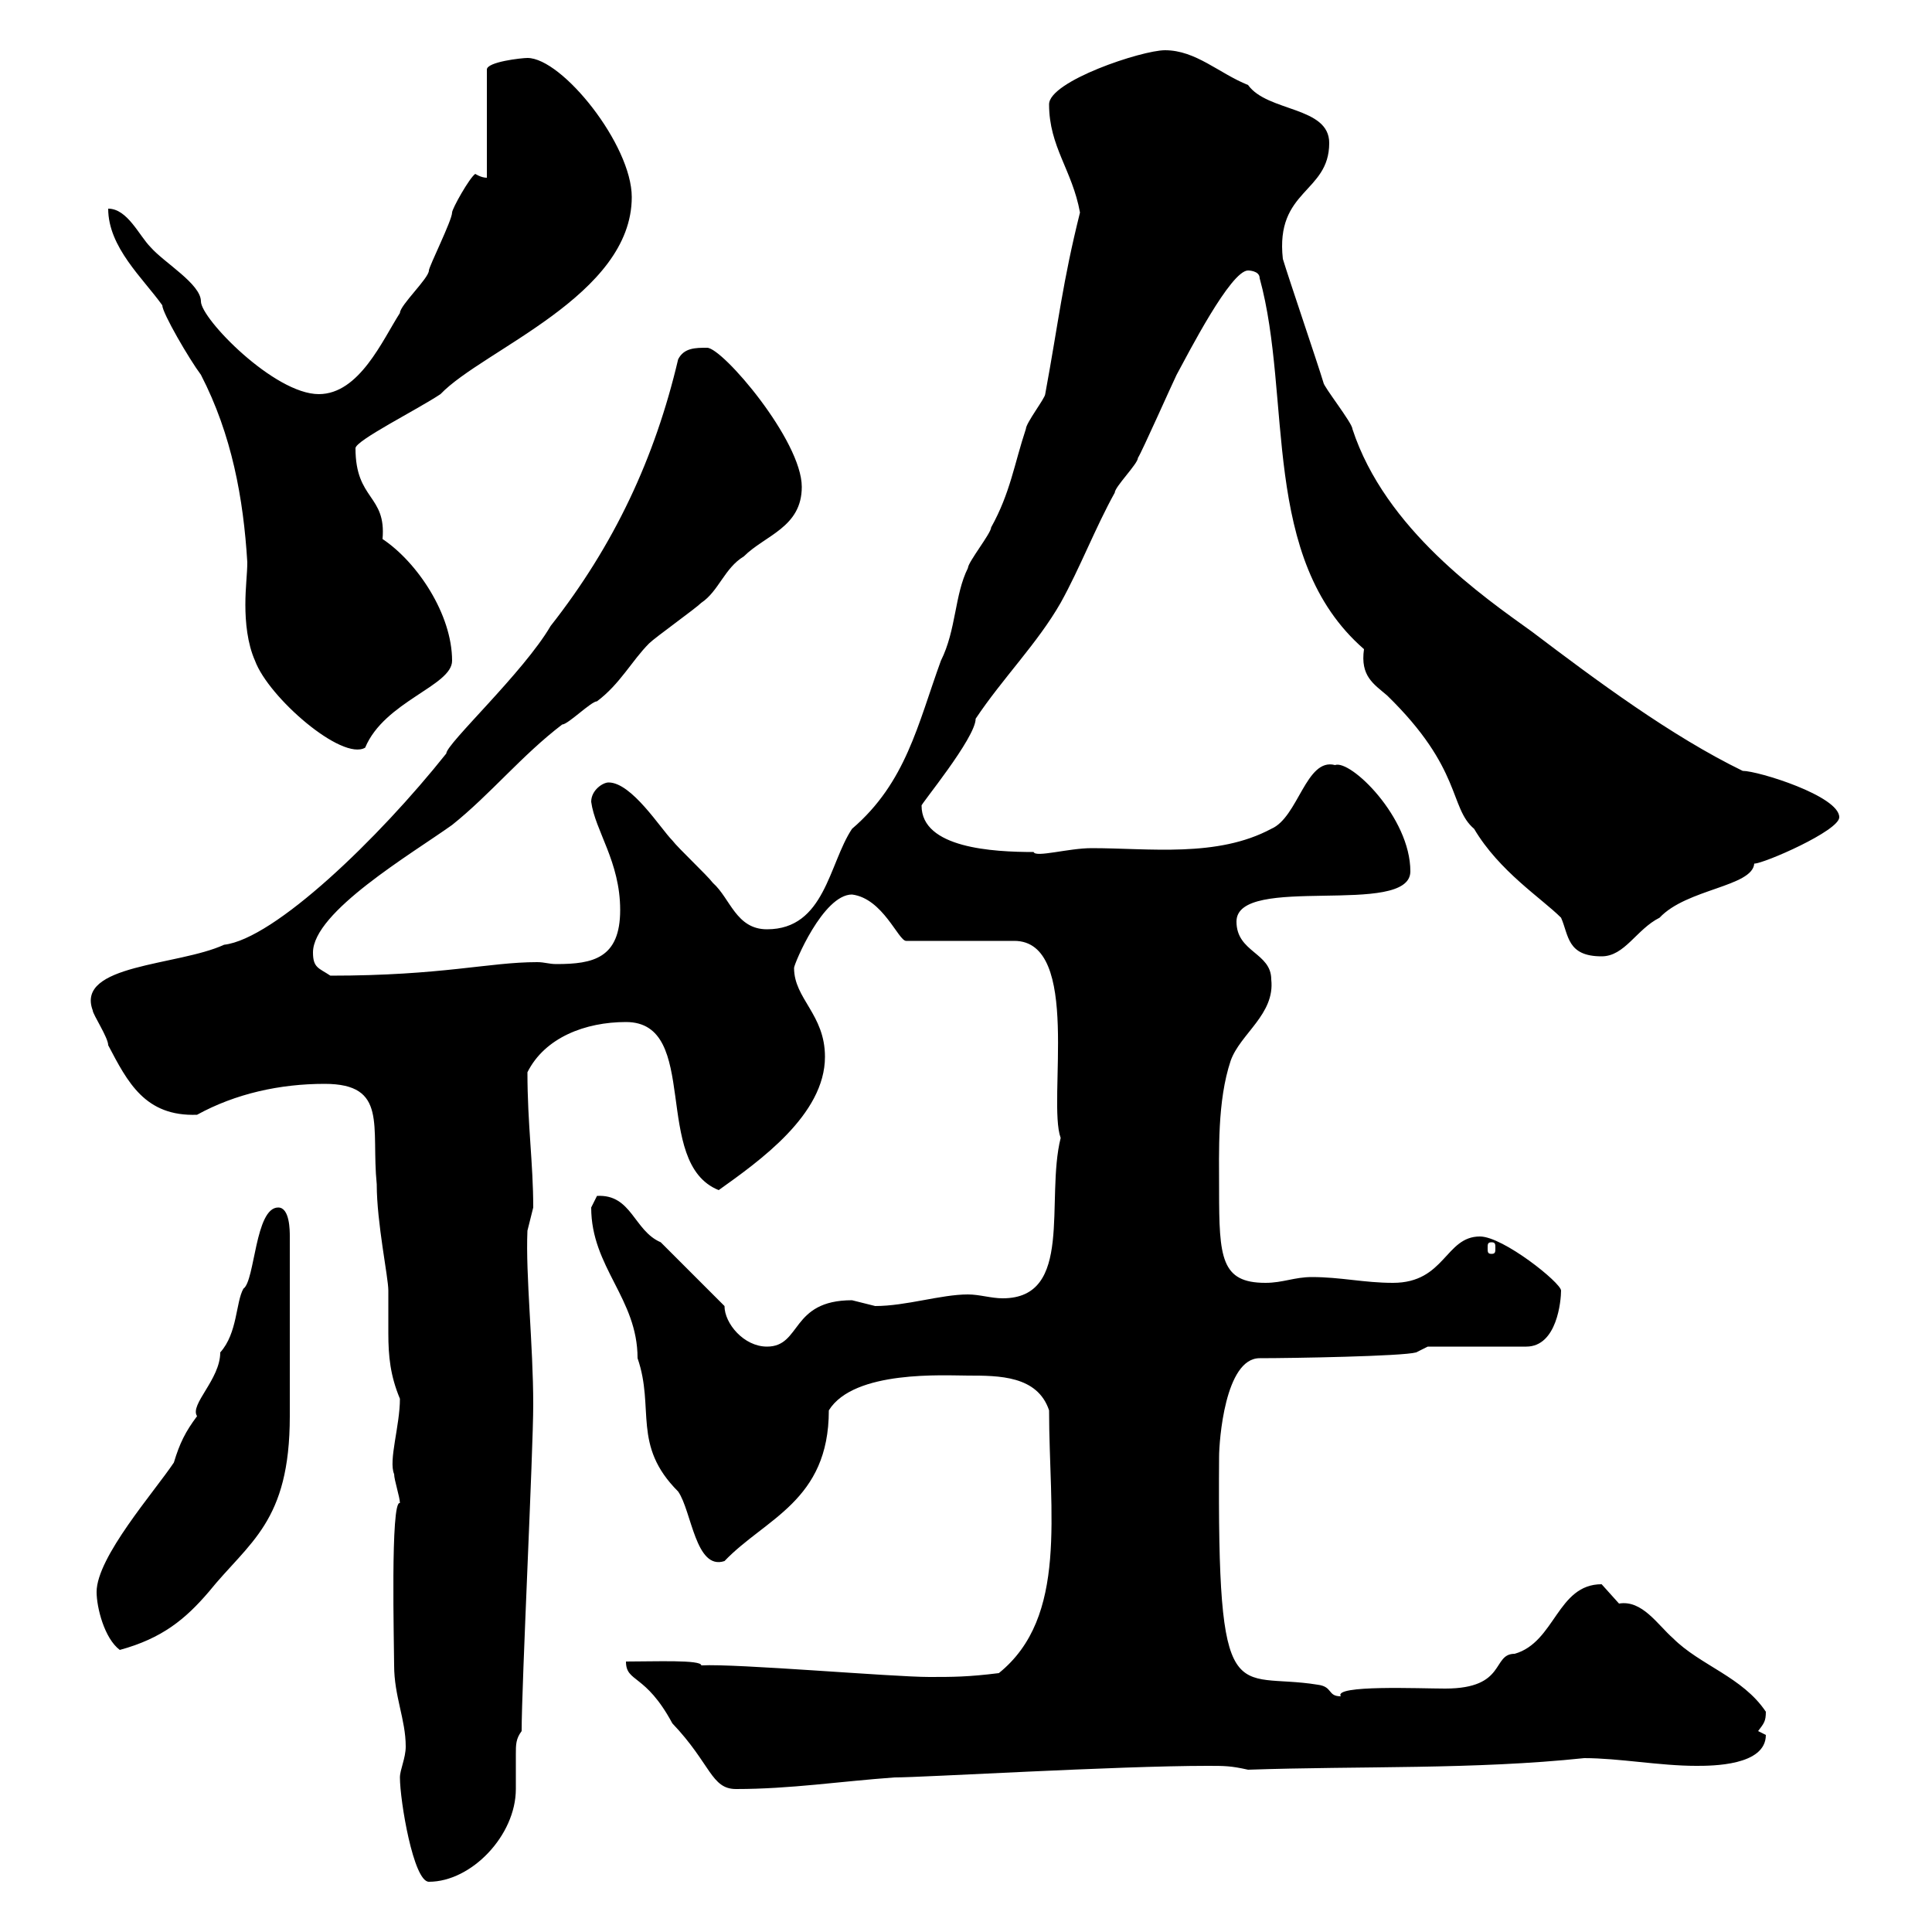<svg xmlns="http://www.w3.org/2000/svg" xmlns:xlink="http://www.w3.org/1999/xlink" width="300" height="300"><path d="M62.10 276C62.10 279.60 64.20 292.20 66.60 292.20C73.20 292.20 80.10 285 80.10 277.80C80.10 276.30 80.10 274.20 80.10 272.40C80.10 270.90 80.10 270 81 268.80C81 261.60 82.80 225.30 82.80 218.10C82.80 208.80 81.60 198 81.90 191.10C81.90 191.10 82.80 187.50 82.80 187.50C82.80 180.60 81.90 174.60 81.90 166.50C84.60 161.10 90.90 158.70 97.20 158.70C108.90 158.70 101.10 180.60 111.60 184.80C117.90 180.30 128.10 173.10 128.10 164.10C128.10 157.50 123.30 155.10 123.30 150.30C123.30 149.70 127.80 138.90 132.30 138.90C137.10 139.50 139.50 146.10 140.70 146.10L157.50 146.10C168 146.10 162.60 171 164.70 176.70C162.30 186.30 166.80 201.60 155.70 201.60C153.90 201.60 152.10 201 150.30 201C146.10 201 140.70 202.80 135.90 202.80C135.90 202.80 132.30 201.90 132.30 201.90C122.70 201.90 124.50 209.10 119.10 209.10C115.50 209.10 112.50 205.50 112.50 202.80L102.60 192.90C98.40 191.10 98.10 185.40 92.70 185.70C92.70 185.70 91.80 187.50 91.80 187.50C91.80 196.80 99 201.60 99 210.90C101.70 218.70 98.10 224.40 105.30 231.60C107.40 234.60 108 243.90 112.50 242.40C118.80 235.80 128.70 233.10 128.70 219C132.60 212.70 146.70 213.60 150.30 213.60C155.10 213.60 161.10 213.60 162.90 219C162.90 234.90 165.90 251.10 155.10 259.80C150.30 260.40 147.90 260.40 144.30 260.40C138.60 260.40 114.30 258.30 108.90 258.60C108.90 257.70 101.70 258 97.20 258C97.20 261.30 100.20 259.80 104.40 267.60C110.40 273.90 110.40 277.80 114.30 277.80C122.70 277.80 130.50 276.60 138.90 276C143.40 276 173.40 274.20 187.50 274.20C190.20 274.20 191.10 274.20 193.80 274.80C211.20 274.20 228.90 274.80 246 273C251.40 273 257.70 274.20 263.40 274.20C265.80 274.20 274.20 274.20 274.20 269.40C274.20 269.40 273 268.80 273 268.80C273.90 267.60 274.20 267.30 274.20 265.80C270.60 260.40 264 258.60 259.80 254.40C257.40 252.30 255 248.40 251.40 249C251.40 249 248.70 246 248.70 246C241.80 246 241.50 255 235.20 256.80C231.60 256.80 234 262.20 224.40 262.20C220.50 262.20 207 261.60 208.20 263.40C206.10 263.40 207 261.90 204.60 261.60C191.70 259.50 189 266.70 189.30 226.20C189.30 223.80 190.20 210.90 195.60 210.90C200.70 210.90 217.80 210.60 219.90 210L221.70 209.10L237 209.10C241.80 209.10 242.40 201.90 242.40 200.40C242.40 199.20 233.40 192 229.80 192C224.40 192 224.40 199.20 216.30 199.20C211.80 199.20 208.20 198.30 203.70 198.30C201 198.30 199.20 199.20 196.50 199.20C189.60 199.20 189.30 195.30 189.30 184.80C189.30 178.80 189 171 191.10 164.70C192.60 160.50 198 157.50 197.40 152.10C197.40 147.90 192 147.90 192 143.10C192 135.60 219 142.50 219 135.30C219 126.90 209.70 117.90 207.30 118.80C202.80 117.60 201.60 126.90 197.40 128.70C189 133.20 178.50 131.70 169.50 131.70C165.90 131.70 160.80 133.20 160.50 132.30C154.20 132.30 143.10 131.70 143.10 125.10C142.80 125.10 151.50 114.60 151.50 111.60C155.70 105.30 161.10 99.90 164.70 93.60C167.70 88.20 170.10 81.90 173.10 76.50C173.10 75.60 176.70 72 176.70 71.10C177.30 70.20 182.10 59.40 182.70 58.20C184.50 54.90 191.10 42 193.80 42C193.80 42 195.60 42 195.60 43.20C200.70 61.80 195.60 86.70 211.80 100.80C211.20 105 213.30 106.20 215.40 108C227.10 119.40 225 125.40 228.90 128.70C232.80 135.30 239.40 139.50 242.40 142.50C243.60 145.20 243.30 148.50 248.70 148.50C252.30 148.50 254.10 144.30 257.70 142.50C261.90 138 272.10 137.70 272.40 134.10C273.90 134.10 285.60 129 285.60 126.90C285.60 123.60 273 119.70 270.60 119.70C259.50 114.30 247.80 105.60 237.90 98.10C230.40 92.70 215.10 82.20 210 66.60C210 65.70 205.50 60 205.50 59.40C204.60 56.40 200.10 43.20 199.20 40.20C198 29.40 206.40 30 206.40 22.20C206.40 16.50 196.80 17.40 193.80 13.20C189.30 11.40 185.70 7.80 180.90 7.80C177.30 7.80 162.90 12.60 162.90 16.20C162.90 22.80 166.50 26.40 167.70 33C165 43.80 164.40 49.80 162.30 61.20C162.30 61.80 159.30 65.70 159.30 66.60C157.50 72 156.90 76.50 153.90 81.90C153.90 82.80 150.30 87.30 150.30 88.20C148.20 92.40 148.50 97.80 146.10 102.60C142.50 112.50 140.70 121.50 132.30 128.70C128.70 134.10 128.10 144.30 119.10 144.30C114.30 144.30 113.40 139.50 110.70 137.10C109.80 135.90 105.30 131.70 104.40 130.50C102.60 128.70 98.10 121.50 94.50 121.50C93.60 121.50 91.80 122.70 91.80 124.50C92.40 129 96.30 133.80 96.30 141.30C96.30 148.80 92.10 149.70 86.40 149.70C85.20 149.70 84.60 149.40 83.40 149.40C75.90 149.40 68.70 151.50 51.30 151.50C49.50 150.30 48.60 150.30 48.60 147.90C48.60 141.60 63.90 132.60 70.20 128.10C76.20 123.30 81 117.30 87.30 112.50C88.20 112.50 91.80 108.90 92.70 108.90C96.30 106.20 98.10 102.60 100.80 99.90C101.70 99 108 94.50 108.90 93.60C111.60 91.80 112.50 88.20 115.50 86.40C118.80 83.10 124.50 81.90 124.50 75.60C124.50 68.40 112.20 54 109.80 54C108 54 106.20 54 105.30 55.80C101.70 71.10 95.40 84.60 85.50 97.20C81.30 104.40 69.30 115.50 69.30 117C58.80 130.20 42.60 145.80 34.80 146.70C27.60 150 11.70 149.70 14.40 156.90C14.40 157.50 16.80 161.10 16.80 162.30C19.80 168 22.50 173.40 30.60 173.10C36.60 169.80 43.50 168.30 50.40 168.30C60.30 168.30 57.60 174.90 58.50 183.90C58.50 189.90 60.30 198.30 60.30 200.40C60.30 202.50 60.30 204.60 60.30 207C60.30 210.60 60.60 213.60 62.10 217.20C62.10 221.40 60.30 226.80 61.20 228.90C61.20 229.80 62.10 232.50 62.10 233.40C60.60 232.80 61.20 255.60 61.20 258.60C61.20 263.40 63 267 63 271.20C63 273 62.10 274.80 62.10 276ZM15 247.20C15 249.60 16.20 254.40 18.60 256.20C25.20 254.40 28.80 251.40 32.40 247.20C38.70 239.40 45 236.40 45 219.90L45 192C45 191.10 45 187.50 43.20 187.50C39.60 187.50 39.60 198.90 37.80 200.10C36.60 202.20 36.90 207 34.20 210C34.20 214.20 29.40 218.10 30.60 219.90C28.80 222.30 27.90 224.10 27 227.10C24 231.60 15 241.80 15 247.20ZM231.60 192.90C232.20 192.90 232.20 193.20 232.20 193.80C232.20 194.40 232.20 194.70 231.60 194.70C231 194.70 231 194.40 231 193.80C231 193.20 231 192.90 231.60 192.90ZM16.80 32.40C16.80 38.40 22.20 43.20 25.20 47.40C25.20 48.60 29.40 55.80 31.20 58.20C36 67.50 37.80 77.40 38.40 87.30C38.40 89.10 38.10 91.20 38.10 93.90C38.10 96.60 38.40 99.90 39.60 102.60C41.70 108.30 53.10 118.20 56.70 116.10C59.70 108.90 70.20 106.50 70.20 102.60C70.20 95.40 64.80 87.30 59.40 83.70C60 76.80 55.20 77.70 55.20 69.60C55.20 68.40 64.80 63.60 68.40 61.20C75 54.30 98.10 45.90 98.10 30.60C98.10 22.50 87.30 9 81.90 9C81 9 75.60 9.60 75.60 10.80L75.60 27.60C74.70 27.60 73.80 27 73.80 27C72.90 27.60 70.20 32.40 70.20 33C70.20 34.20 66.60 41.40 66.60 42C66.60 43.20 62.10 47.40 62.10 48.60C59.40 52.80 55.80 61.20 49.50 61.20C42.60 61.20 31.20 49.50 31.20 46.80C31.20 44.10 25.50 40.80 23.40 38.40C21.60 36.60 19.80 32.40 16.80 32.40Z"/></svg>
